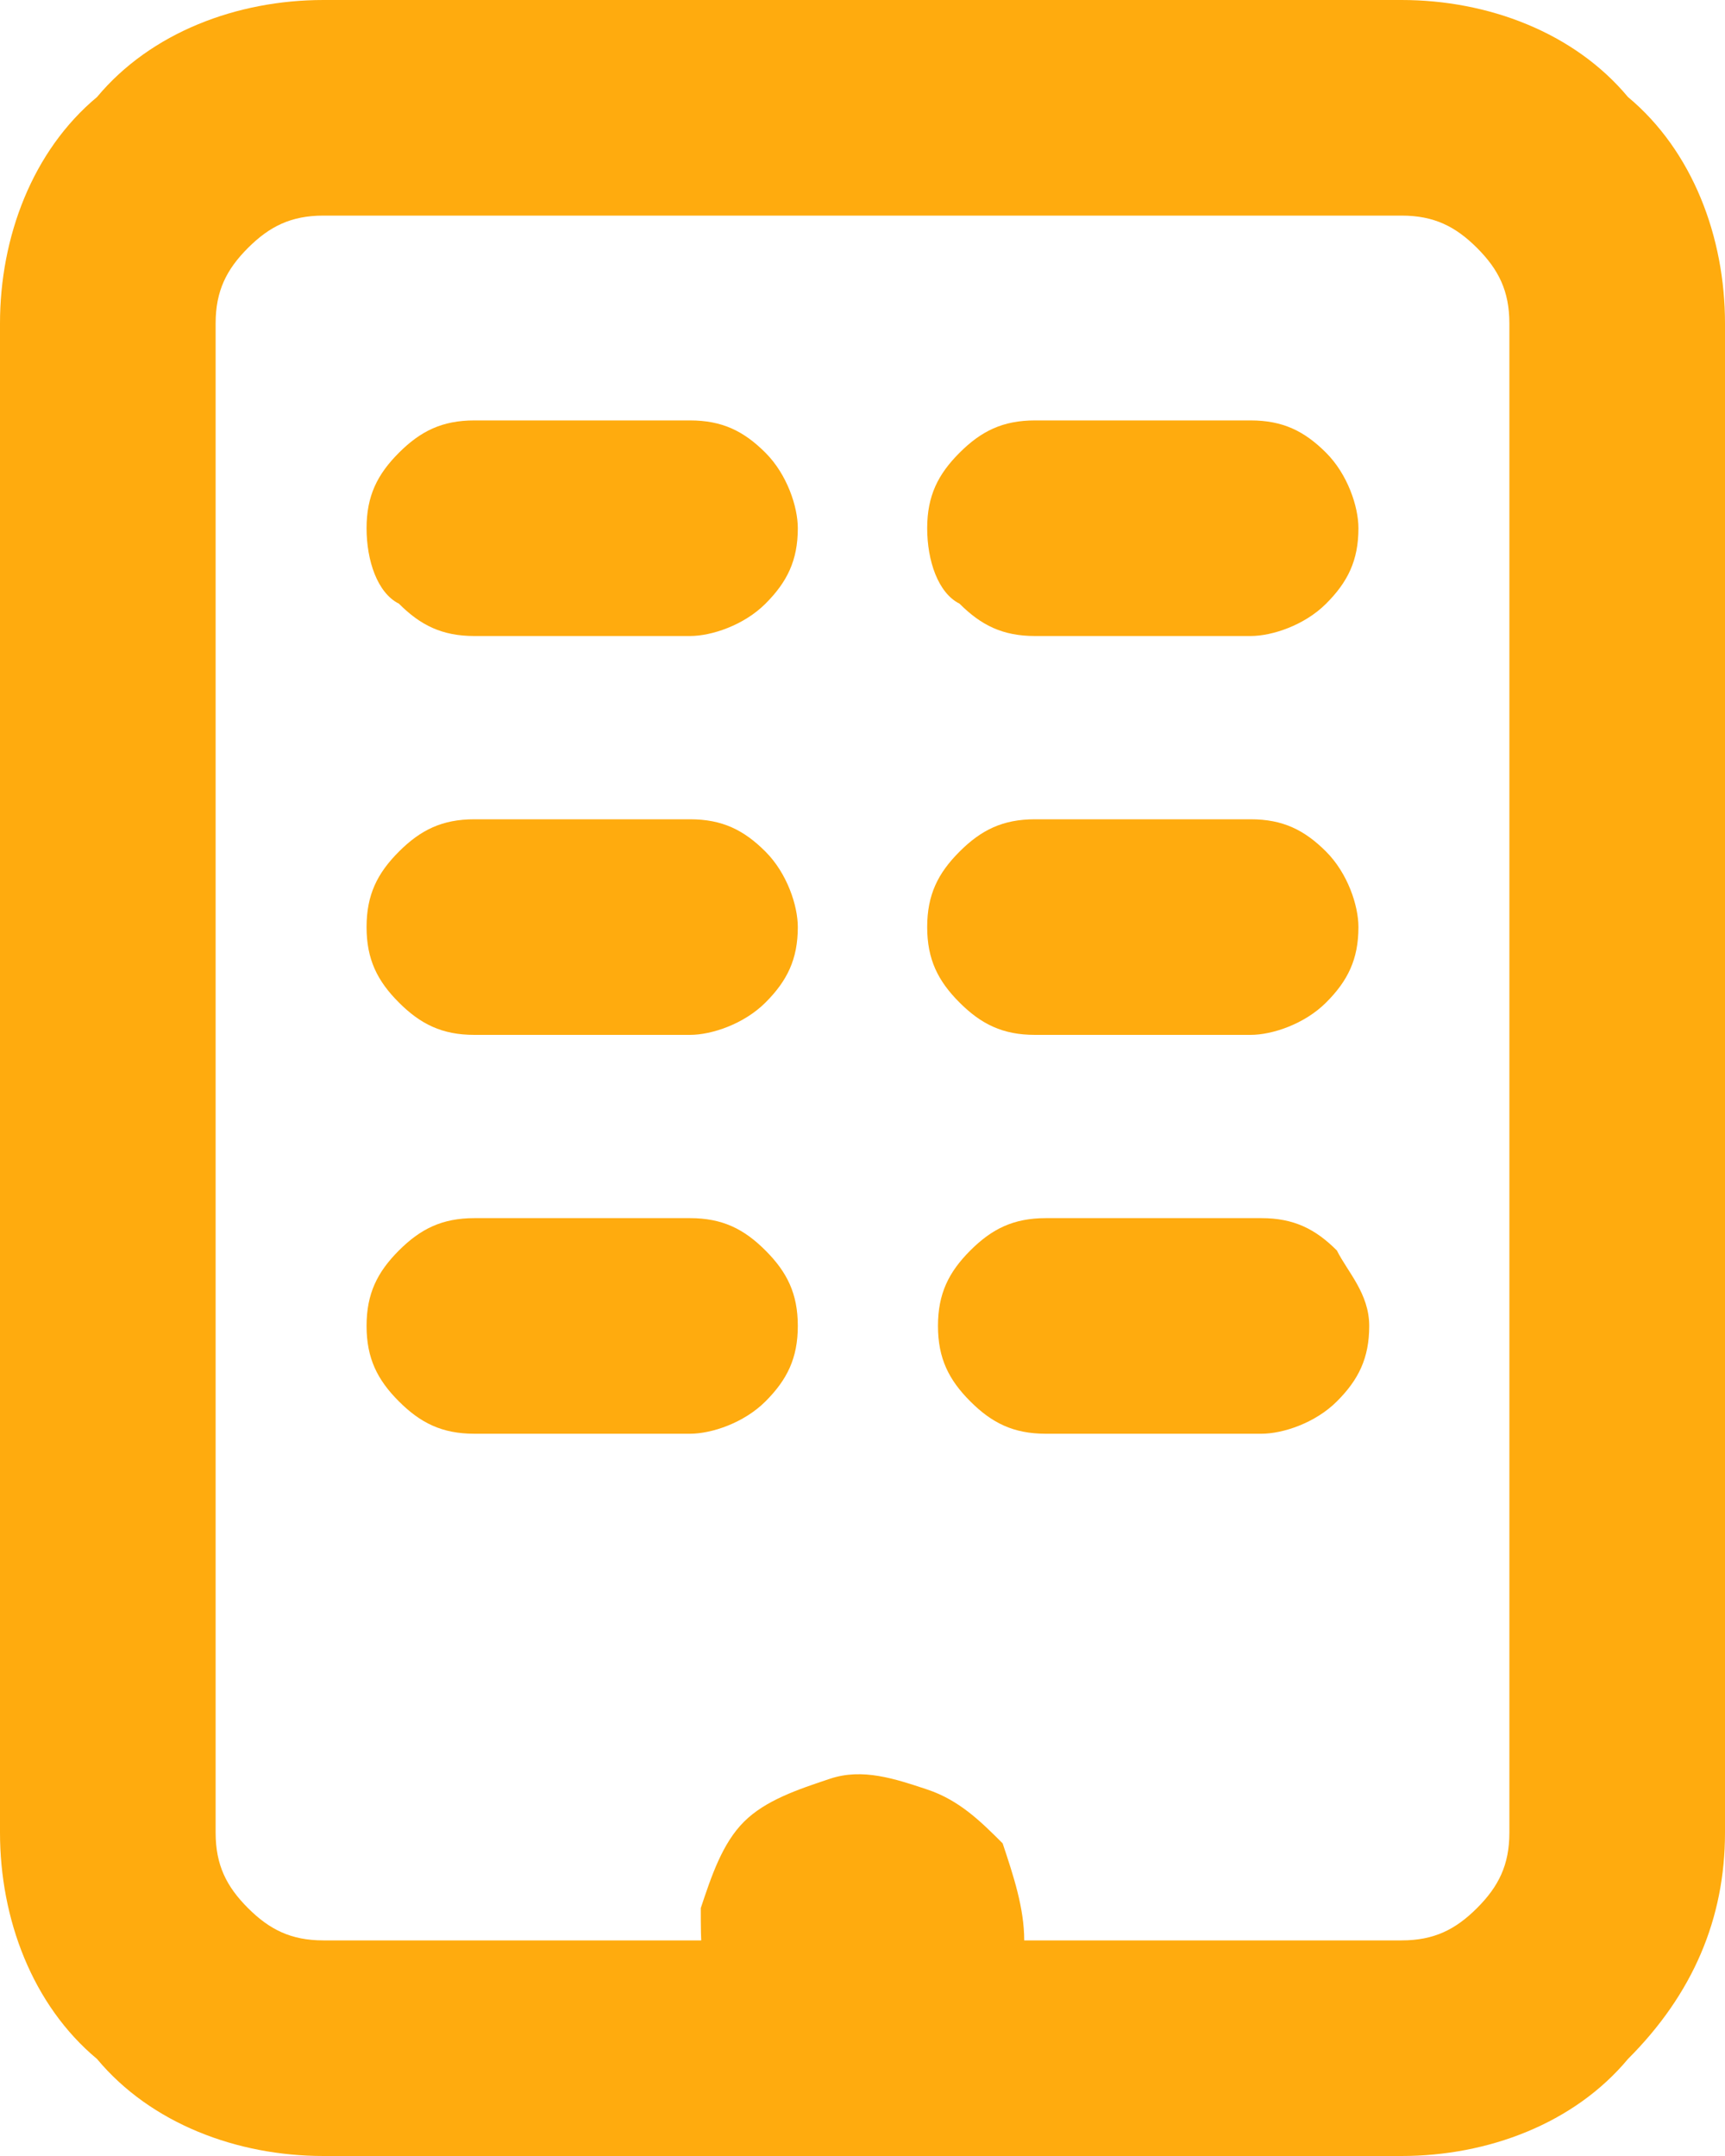 <?xml version="1.0" encoding="utf-8"?>
<svg xmlns="http://www.w3.org/2000/svg" fill="none" height="100%" overflow="visible" preserveAspectRatio="none" style="display: block;" viewBox="0 0 24 30" width="100%">
<g id="Group">
<path d="M22.65 1.35C21.9 0.45 20.7 0 19.5 0H4.5C3.3 0 2.1 0.45 1.35 1.35C0.45 2.1 0 3.3 0 4.5V25.5C0 26.7 0.45 27.9 1.35 28.65C2.1 29.55 3.3 30 4.5 30H19.5C20.7 30 21.9 29.55 22.65 28.65C23.55 27.75 24 26.7 24 25.5V4.5C24 3.3 23.55 2.1 22.65 1.35ZM21 25.5C21 25.95 20.85 26.25 20.55 26.55C20.25 26.85 19.95 27 19.5 27H4.5C4.05 27 3.75 26.85 3.45 26.55C3.15 26.25 3 25.95 3 25.5V4.5C3 4.05 3.15 3.75 3.45 3.45C3.75 3.15 4.05 3 4.5 3H19.5C19.95 3 20.25 3.15 20.55 3.45C20.85 3.75 21 4.05 21 4.5V25.5Z" fill="#FFAB0E" id="Vector"/>
<path d="M14.25 27C14.25 27.6 13.95 28.2 13.65 28.65C13.2 29.1 12.6 29.25 12 29.25C11.55 29.25 11.1 29.1 10.8 28.95C10.5 28.65 10.2 28.35 9.9 27.9C9.75 27.45 9.75 27 9.75 26.55C9.9 26.1 10.05 25.65 10.35 25.35C10.65 25.05 11.1 24.9 11.55 24.75C12 24.6 12.45 24.75 12.9 24.9C13.35 25.05 13.65 25.35 13.95 25.65C14.1 26.1 14.25 26.55 14.25 27Z" fill="#FFAB0E" id="Vector_2"/>
<path d="M11.1 7.35C11.1 7.8 10.95 8.1 10.65 8.4C10.35 8.7 9.9 8.85 9.6 8.85H6.6C6.15 8.85 5.85 8.7 5.55 8.4C5.25 8.25 5.1 7.8 5.1 7.35C5.1 6.9 5.25 6.6 5.55 6.3C5.85 6 6.15 5.85 6.6 5.85H9.6C10.05 5.85 10.35 6 10.65 6.3C10.95 6.6 11.1 7.05 11.1 7.35Z" fill="#FFAB0E" id="Vector_3"/>
<path d="M18.9 7.35C18.9 7.8 18.75 8.1 18.45 8.4C18.15 8.7 17.7 8.85 17.4 8.85H14.4C13.95 8.85 13.65 8.7 13.35 8.4C13.05 8.25 12.9 7.8 12.9 7.35C12.9 6.9 13.05 6.6 13.35 6.3C13.65 6 13.95 5.85 14.4 5.85H17.4C17.85 5.85 18.15 6 18.45 6.3C18.75 6.6 18.9 7.05 18.9 7.35Z" fill="#FFAB0E" id="Vector_4"/>
<path d="M11.1 12.9C11.1 13.35 10.95 13.65 10.65 13.95C10.35 14.25 9.9 14.4 9.6 14.4H6.6C6.15 14.4 5.85 14.25 5.55 13.95C5.25 13.65 5.1 13.35 5.1 12.9C5.1 12.45 5.25 12.15 5.55 11.85C5.85 11.55 6.15 11.4 6.6 11.4H9.6C10.05 11.4 10.35 11.55 10.65 11.85C10.95 12.15 11.1 12.6 11.1 12.9Z" fill="#FFAB0E" id="Vector_5"/>
<path d="M18.9 12.9C18.9 13.35 18.75 13.65 18.45 13.95C18.15 14.25 17.7 14.4 17.4 14.4H14.4C13.95 14.4 13.65 14.25 13.35 13.95C13.05 13.65 12.9 13.35 12.9 12.9C12.9 12.45 13.05 12.15 13.35 11.85C13.65 11.55 13.95 11.4 14.4 11.4H17.4C17.85 11.4 18.15 11.55 18.45 11.85C18.75 12.15 18.9 12.6 18.9 12.9Z" fill="#FFAB0E" id="Vector_6"/>
<path d="M11.1 18.45C11.1 18.9 10.95 19.2 10.65 19.5C10.35 19.8 9.9 19.95 9.6 19.95H6.6C6.15 19.95 5.85 19.8 5.55 19.5C5.25 19.2 5.1 18.9 5.1 18.45C5.1 18 5.25 17.7 5.55 17.4C5.85 17.1 6.15 16.95 6.6 16.95H9.6C10.05 16.95 10.35 17.1 10.65 17.4C10.95 17.7 11.1 18 11.1 18.45Z" fill="#FFAB0E" id="Vector_7"/>
<path d="M19.05 18.45C19.05 18.9 18.9 19.2 18.6 19.5C18.3 19.8 17.85 19.95 17.55 19.95H14.55C14.1 19.95 13.8 19.8 13.5 19.5C13.2 19.2 13.05 18.9 13.05 18.45C13.05 18 13.2 17.7 13.5 17.4C13.8 17.1 14.1 16.95 14.55 16.95H17.55C18 16.95 18.3 17.1 18.6 17.4C18.75 17.7 19.05 18 19.05 18.45Z" fill="#FFAB0E" id="Vector_8"/>
</g>
</svg>